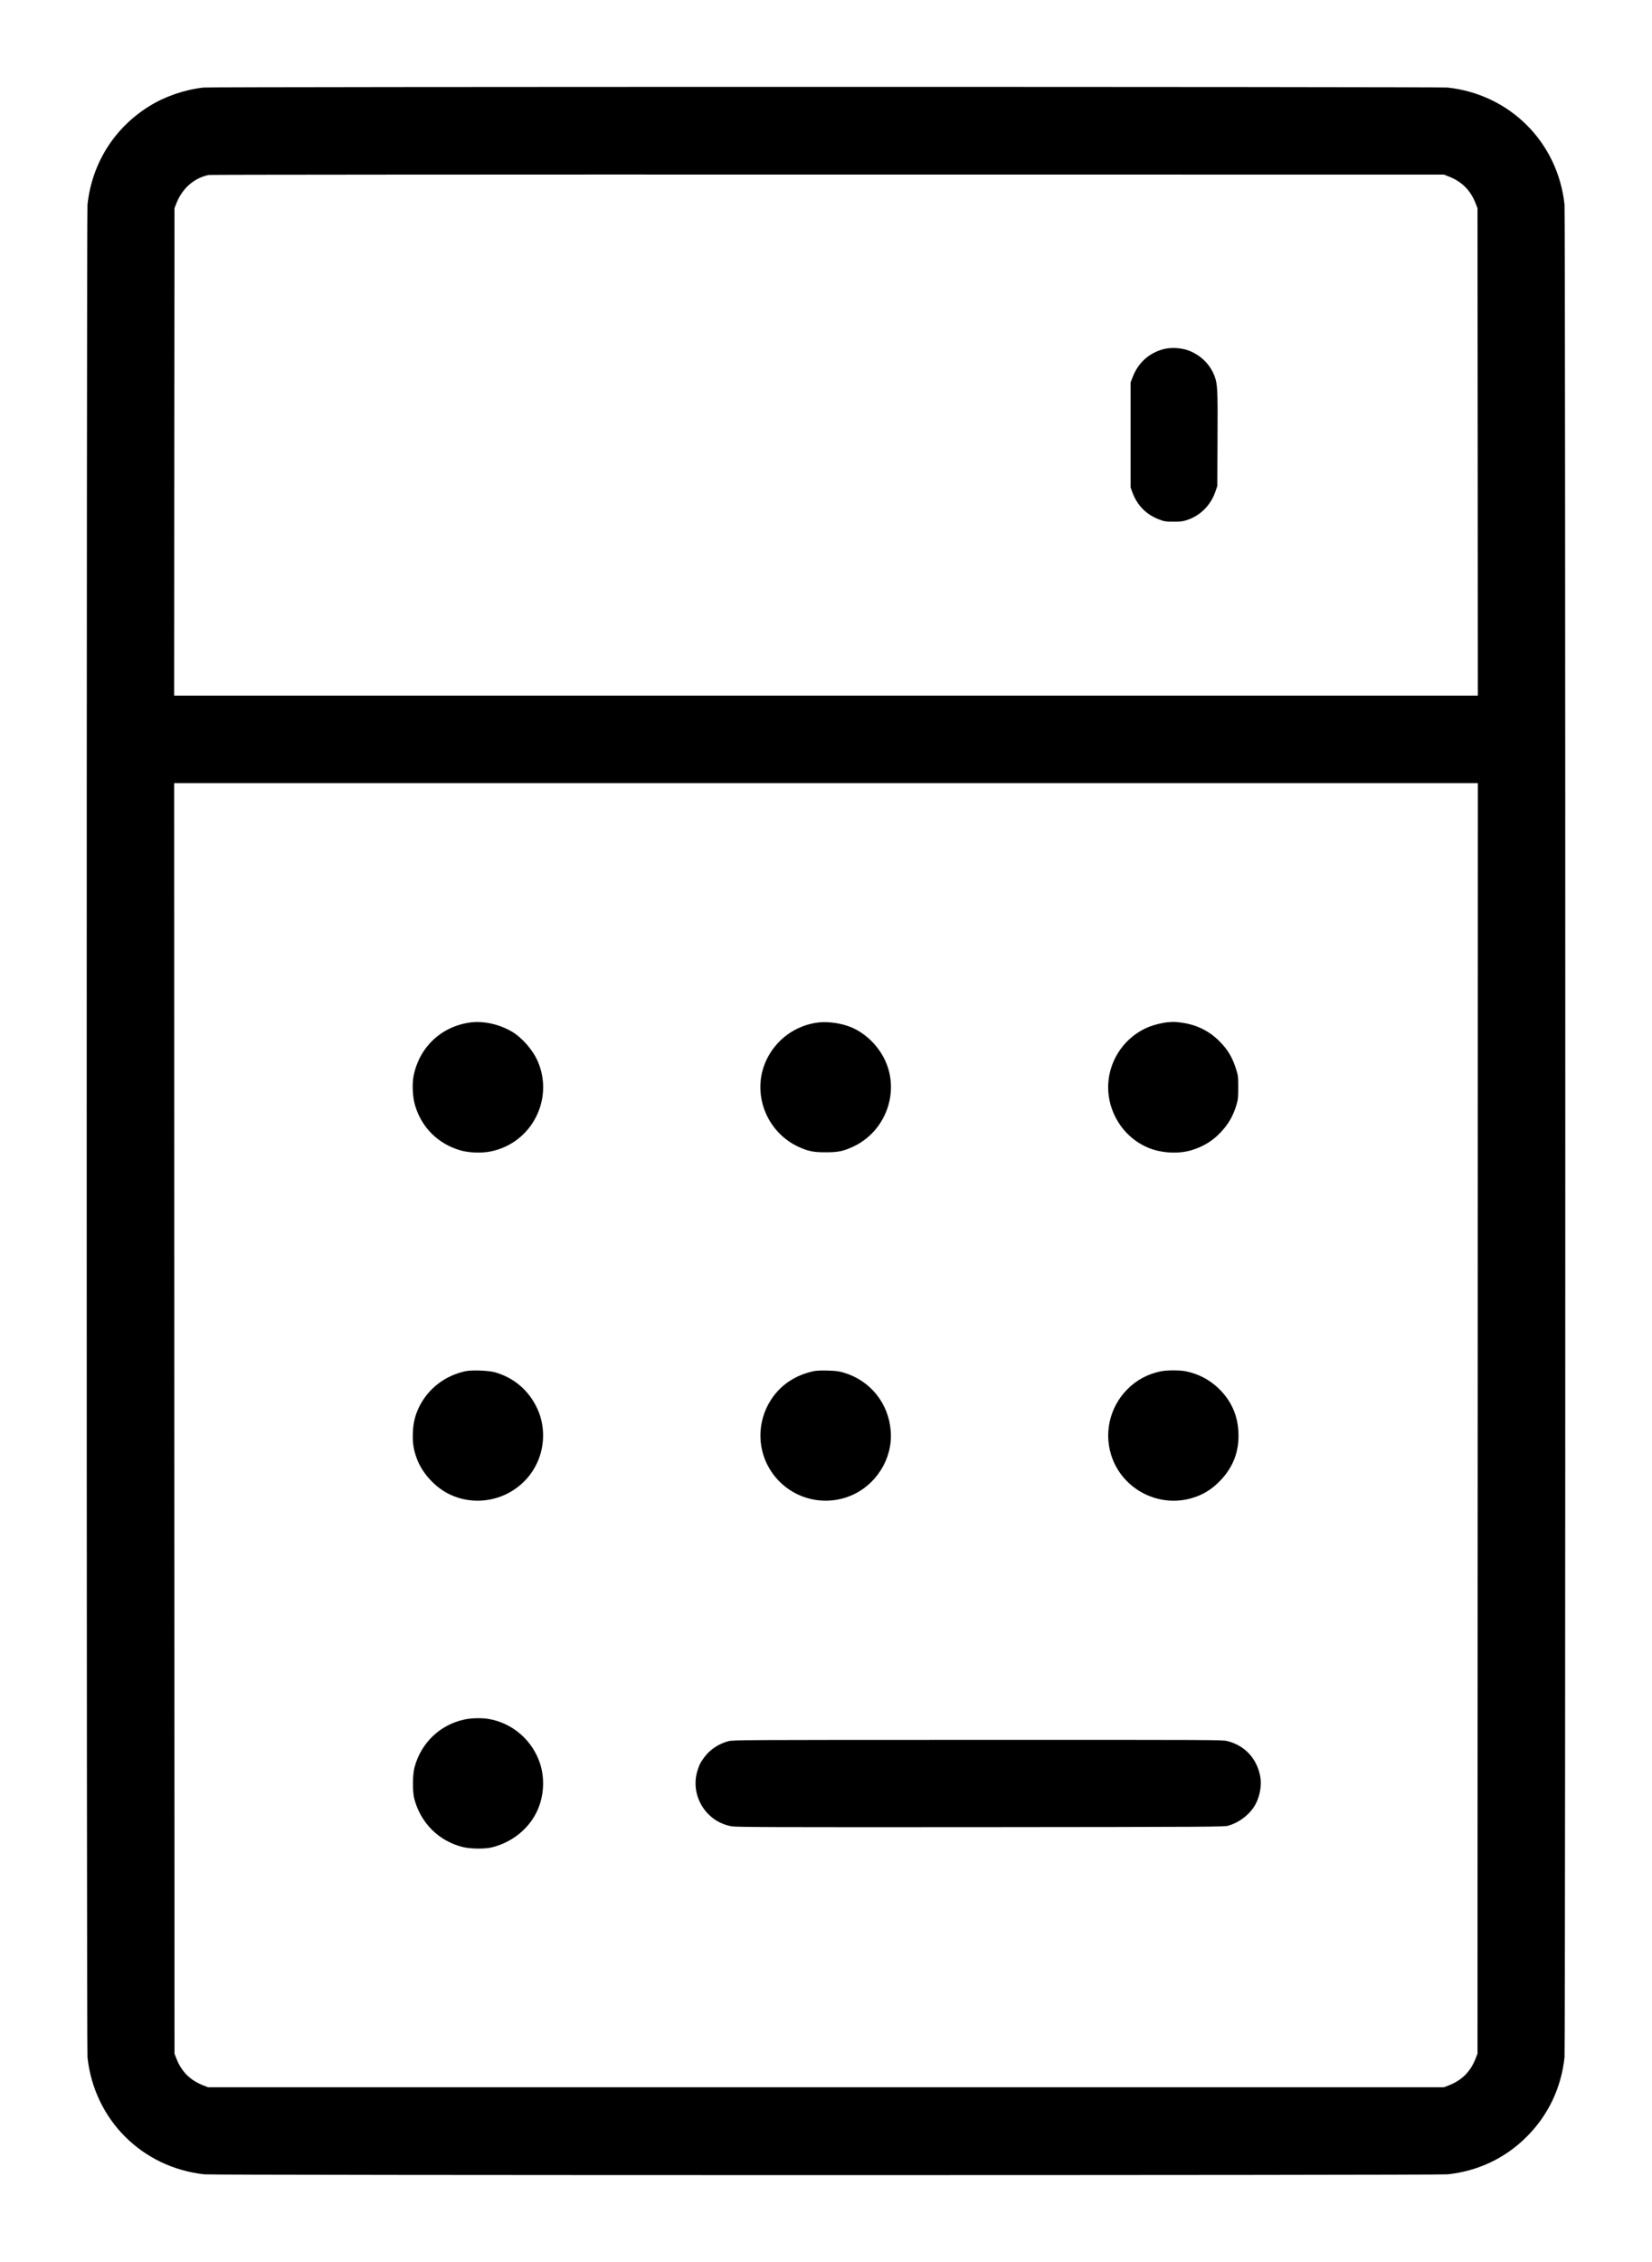 <?xml version="1.0" standalone="no"?>
<!DOCTYPE svg PUBLIC "-//W3C//DTD SVG 20010904//EN"
 "http://www.w3.org/TR/2001/REC-SVG-20010904/DTD/svg10.dtd">
<svg version="1.0" xmlns="http://www.w3.org/2000/svg"
 width="2362pt" height="3232pt" viewBox="0 0 2362 3232"
 preserveAspectRatio="xMidYMid meet">

<g transform="translate(0,3232) scale(0.1,-0.1)"
fill="#000000" stroke="none">
<path d="M2910 31069 c-271 -30 -553 -127 -777 -267 -500 -310 -818 -817 -882
-1404 -15 -137 -15 -26339 0 -26476 97 -891 781 -1574 1671 -1671 137 -15
17639 -15 17776 0 437 47 826 232 1132 539 306 306 492 695 539 1132 15 137
15 26339 0 26476 -97 891 -781 1574 -1671 1671 -119 13 -17673 13 -17788 0z
m17802 -1270 c190 -74 313 -197 387 -387 l26 -67 3 -3482 2 -3483 -9320 0
-9320 0 2 3483 3 3482 26 67 c84 216 255 366 464 408 22 4 4005 7 8850 6
l8810 -1 67 -26z m416 -17746 l-3 -9078 -26 -67 c-74 -190 -197 -313 -387
-387 l-67 -26 -8835 0 -8835 0 -67 26 c-190 74 -313 197 -387 387 l-26 67 -3
9078 -2 9077 9320 0 9320 0 -2 -9077z"/>
<path d="M16632 27330 c-206 -55 -361 -197 -438 -400 l-29 -75 0 -750 0 -750
27 -74 c69 -184 198 -315 382 -384 73 -28 92 -31 201 -31 98 -1 133 3 190 21
193 61 342 208 411 404 l29 84 3 675 c4 718 0 780 -43 896 -65 173 -206 308
-387 371 -102 35 -244 41 -346 13z"/>
<path d="M6723 17710 c-415 -58 -726 -351 -809 -761 -24 -119 -15 -302 20
-422 93 -316 326 -549 643 -643 125 -37 309 -44 443 -16 578 119 902 739 671
1282 -70 164 -224 341 -370 428 -182 107 -411 158 -598 132z"/>
<path d="M11699 17710 c-326 -40 -606 -245 -744 -543 -213 -460 -4 -1018 460
-1233 140 -64 211 -79 390 -79 179 0 250 15 390 79 464 214 673 773 461 1232
-94 203 -267 377 -464 466 -141 64 -345 96 -493 78z"/>
<path d="M16695 17713 c-71 -6 -188 -35 -261 -63 -453 -180 -693 -681 -547
-1143 84 -268 279 -483 532 -588 183 -76 429 -90 614 -35 167 50 305 133 418
254 112 118 178 232 226 389 24 80 27 103 27 253 0 151 -2 172 -27 251 -54
176 -120 288 -239 408 -153 154 -336 243 -562 271 -79 10 -100 10 -181 3z"/>
<path d="M6645 12725 c-288 -66 -520 -246 -649 -502 -60 -120 -87 -230 -93
-374 -6 -143 8 -238 57 -372 79 -214 272 -421 484 -517 485 -220 1060 11 1256
505 93 235 86 506 -19 730 -121 258 -328 436 -602 516 -95 27 -341 36 -434 14z"/>
<path d="M11621 12725 c-201 -45 -373 -142 -501 -282 -269 -293 -325 -724
-139 -1071 225 -423 731 -606 1175 -427 367 148 608 529 580 919 -27 400 -289
728 -671 842 -75 22 -113 27 -235 30 -102 3 -164 -1 -209 -11z"/>
<path d="M16590 12724 c-183 -39 -341 -124 -470 -254 -264 -264 -347 -659
-210 -1005 175 -441 662 -682 1118 -555 165 46 297 126 418 252 187 195 272
419 261 687 -10 252 -106 463 -289 637 -128 121 -283 202 -460 239 -87 19
-281 18 -368 -1z"/>
<path d="M6640 7750 c-347 -74 -617 -331 -712 -678 -30 -107 -32 -354 -4 -457
93 -347 351 -602 692 -687 112 -28 313 -30 416 -5 292 71 538 271 654 533 90
203 104 446 38 657 -107 338 -397 590 -744 646 -96 16 -244 12 -340 -9z"/>
<path d="M10414 7440 c-134 -35 -261 -118 -339 -223 -58 -76 -77 -113 -103
-198 -109 -355 122 -731 488 -795 74 -12 546 -14 3565 -12 3296 3 3483 4 3539
21 145 43 282 143 362 264 84 127 120 305 90 452 -51 249 -220 429 -464 492
-74 19 -148 19 -3571 18 -3383 0 -3498 -1 -3567 -19z"/>
</g>
</svg>
